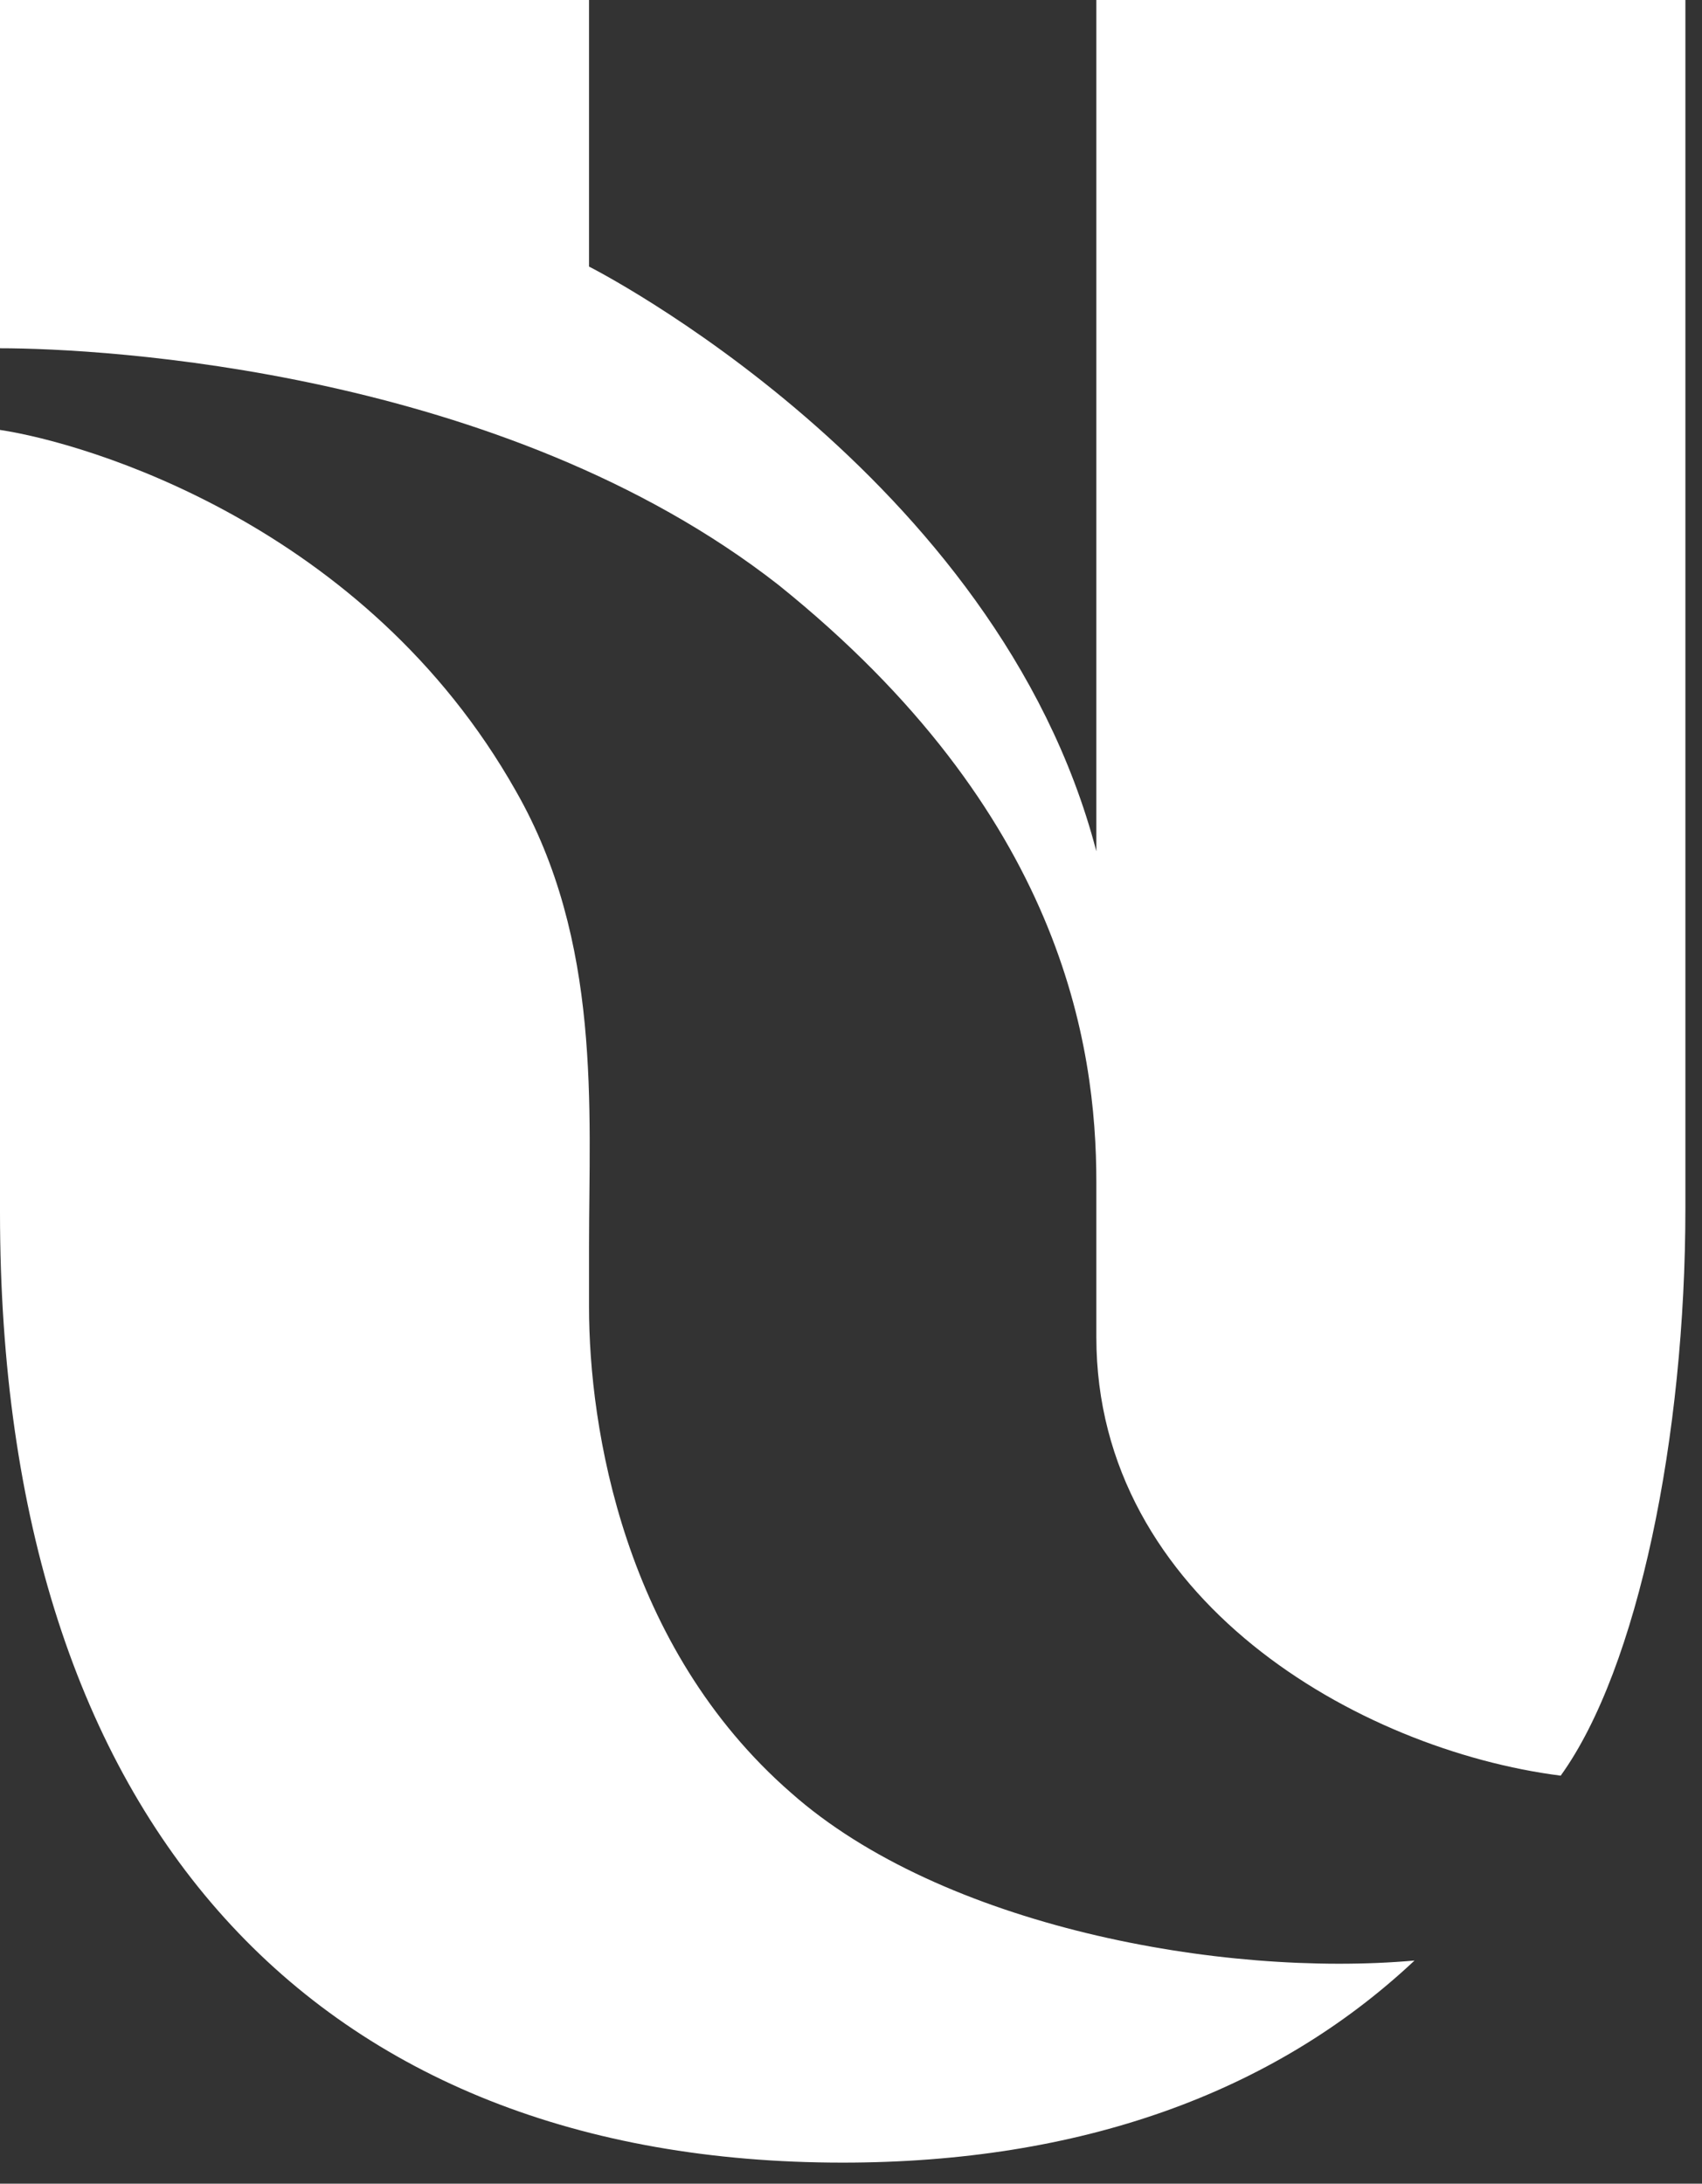 <svg width="53" height="68" viewBox="0 0 53 68" fill="none" xmlns="http://www.w3.org/2000/svg">
<rect x="0" y="0" width="53" height="68" fill="#333333" stroke="none"/>
<path d="M24.635 55.83C19.413 51.278 18.342 44.45 18.342 40.701V38.826C18.342 34.542 18.744 29.321 16.066 24.635C11.38 16.334 2.678 13.79 0 13.388V37.755C0 56.901 9.907 67.344 26.241 67.344C33.605 67.344 39.63 65.201 44.048 61.051C38.023 61.587 29.321 59.98 24.635 55.83Z" fill="white"/>
<path d="M52.483 0H34.14V26.509C31.061 14.727 18.342 8.301 18.342 8.301V0H0V10.845C3.213 10.845 15.664 11.514 24.233 18.208C33.069 25.304 34.14 32.534 34.14 36.818V41.638C34.14 49.805 42.307 54.491 48.6 55.294C51.01 51.947 52.483 44.717 52.483 37.621V0Z" fill="white"/>
</svg>

